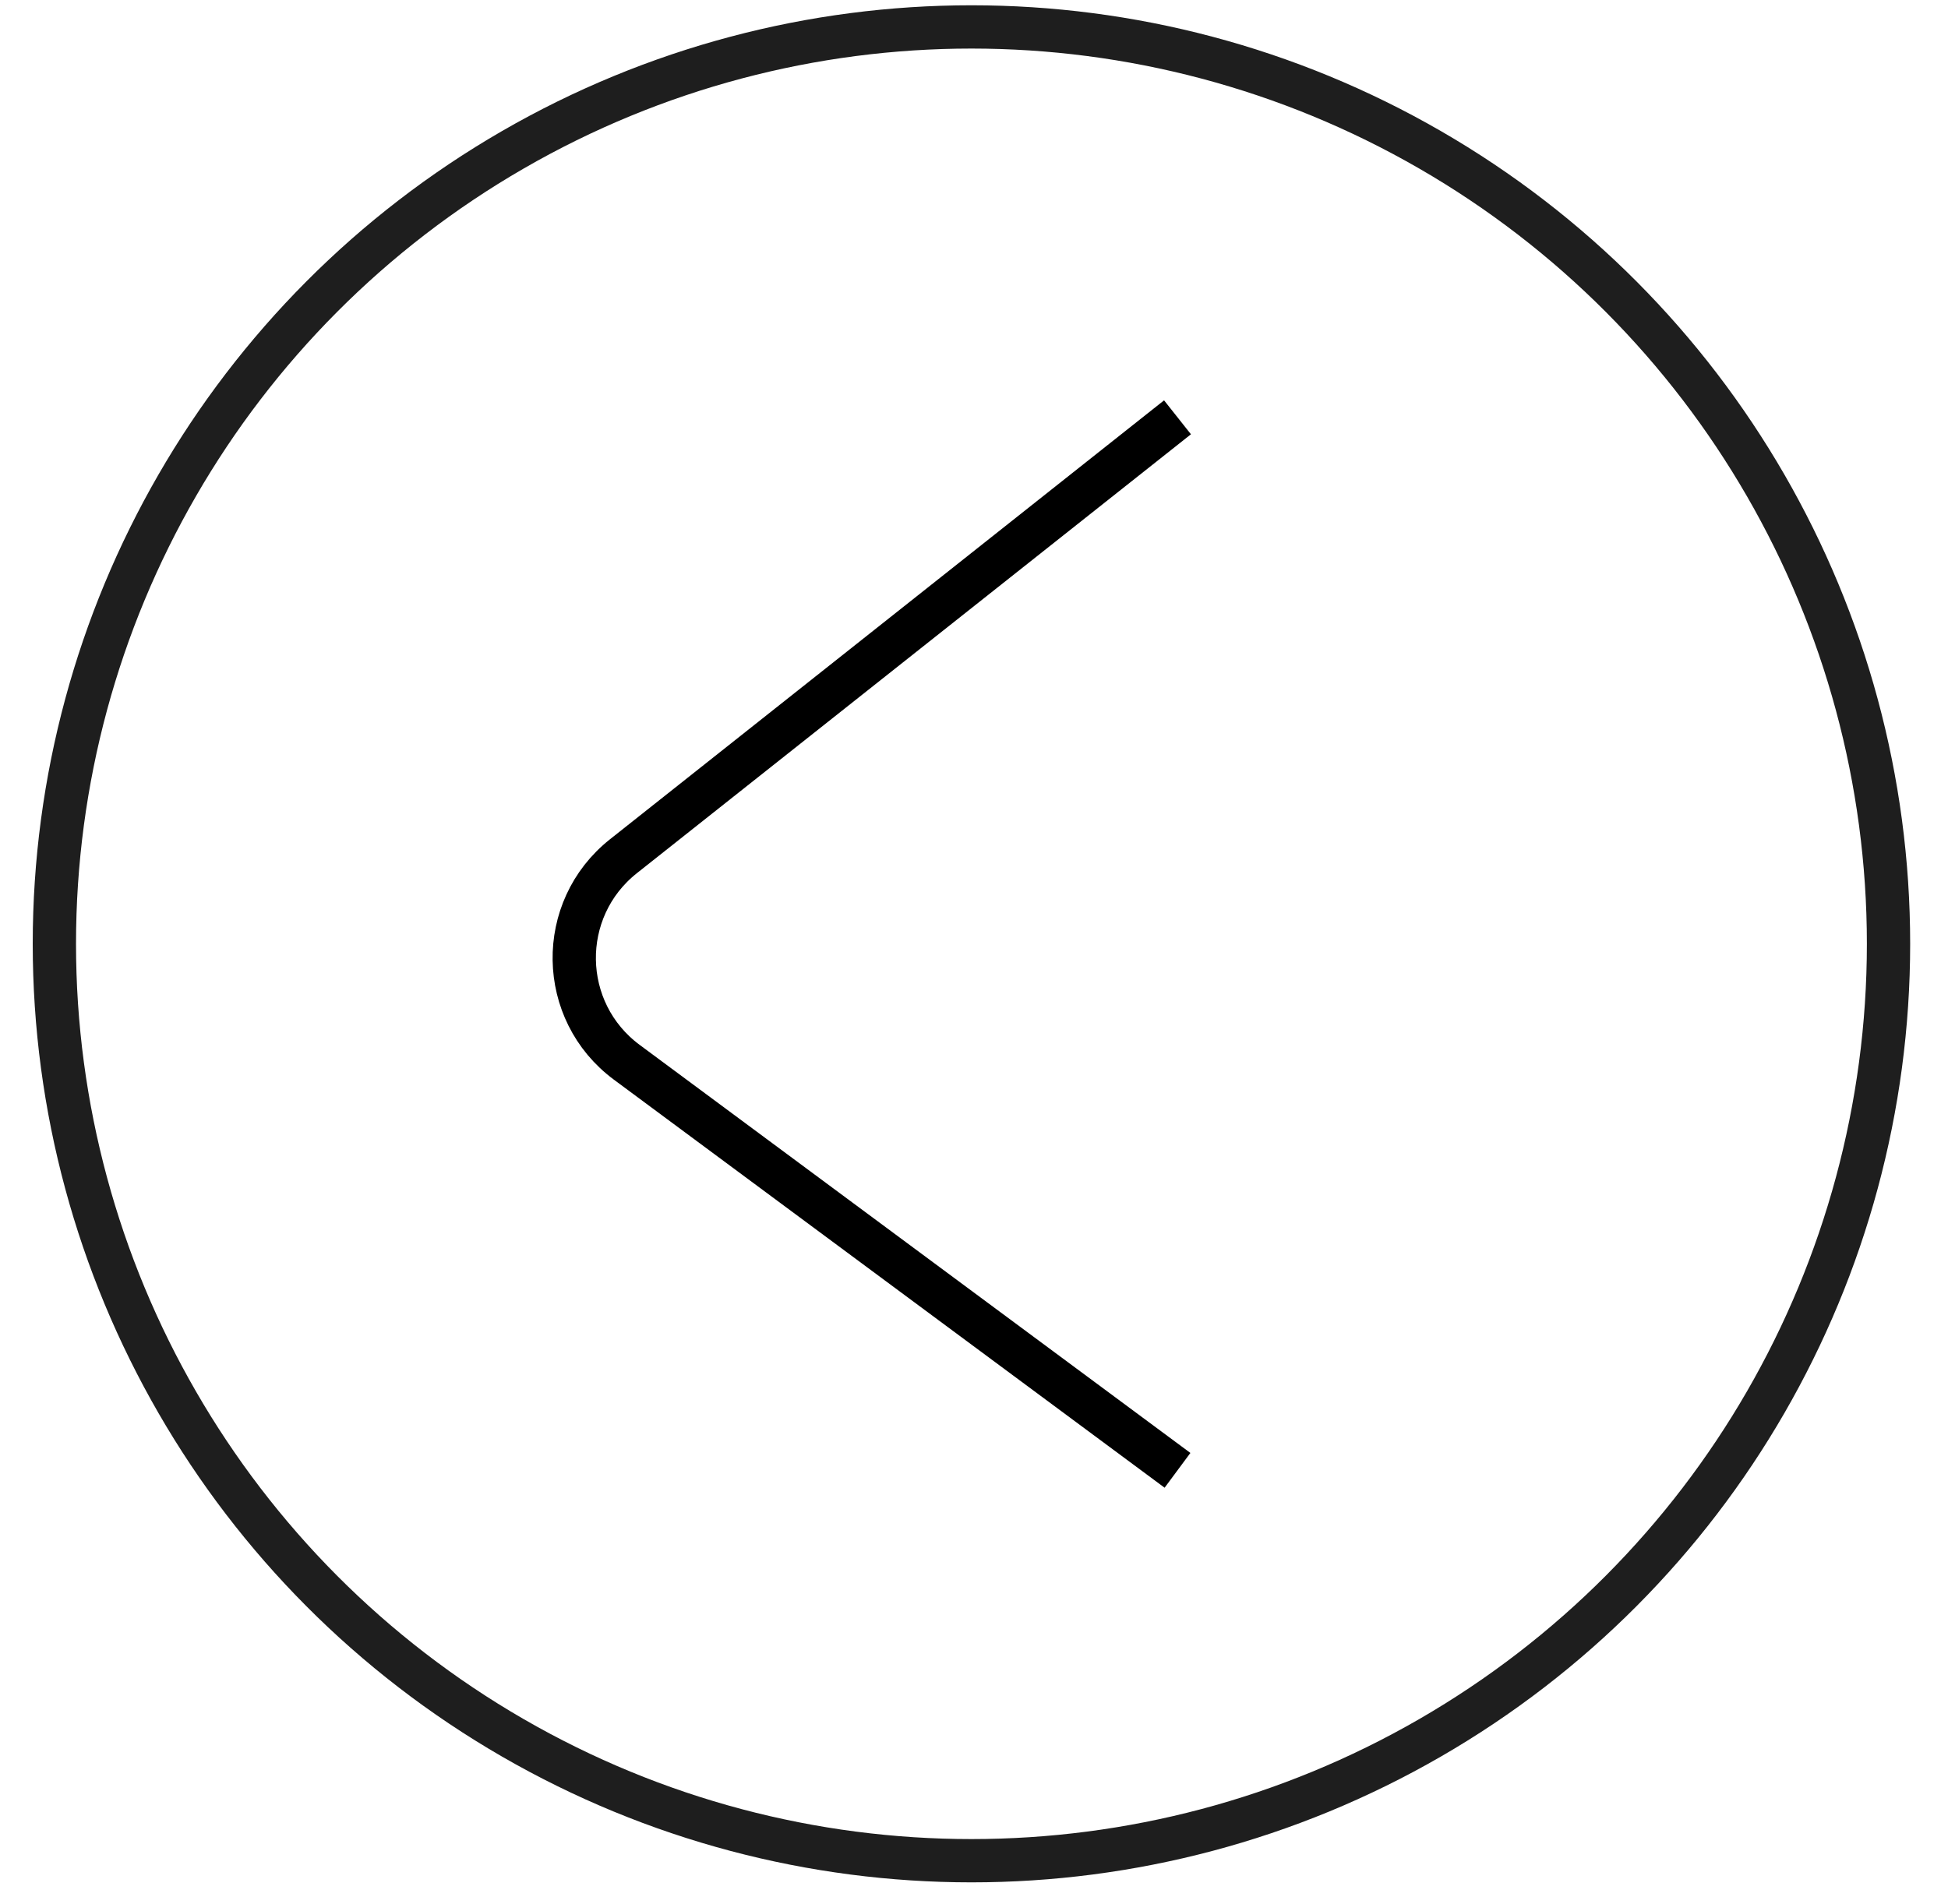 <svg width="45" height="44" viewBox="0 0 45 44" fill="none" xmlns="http://www.w3.org/2000/svg">
<circle cx="22.441" cy="21.807" r="21.185" stroke="#1E1E1E"/>
<path d="M27.201 9.642L14.403 19.782C12.855 21.008 12.893 23.368 14.479 24.544L27.201 33.972" stroke="black"/>
</svg>
